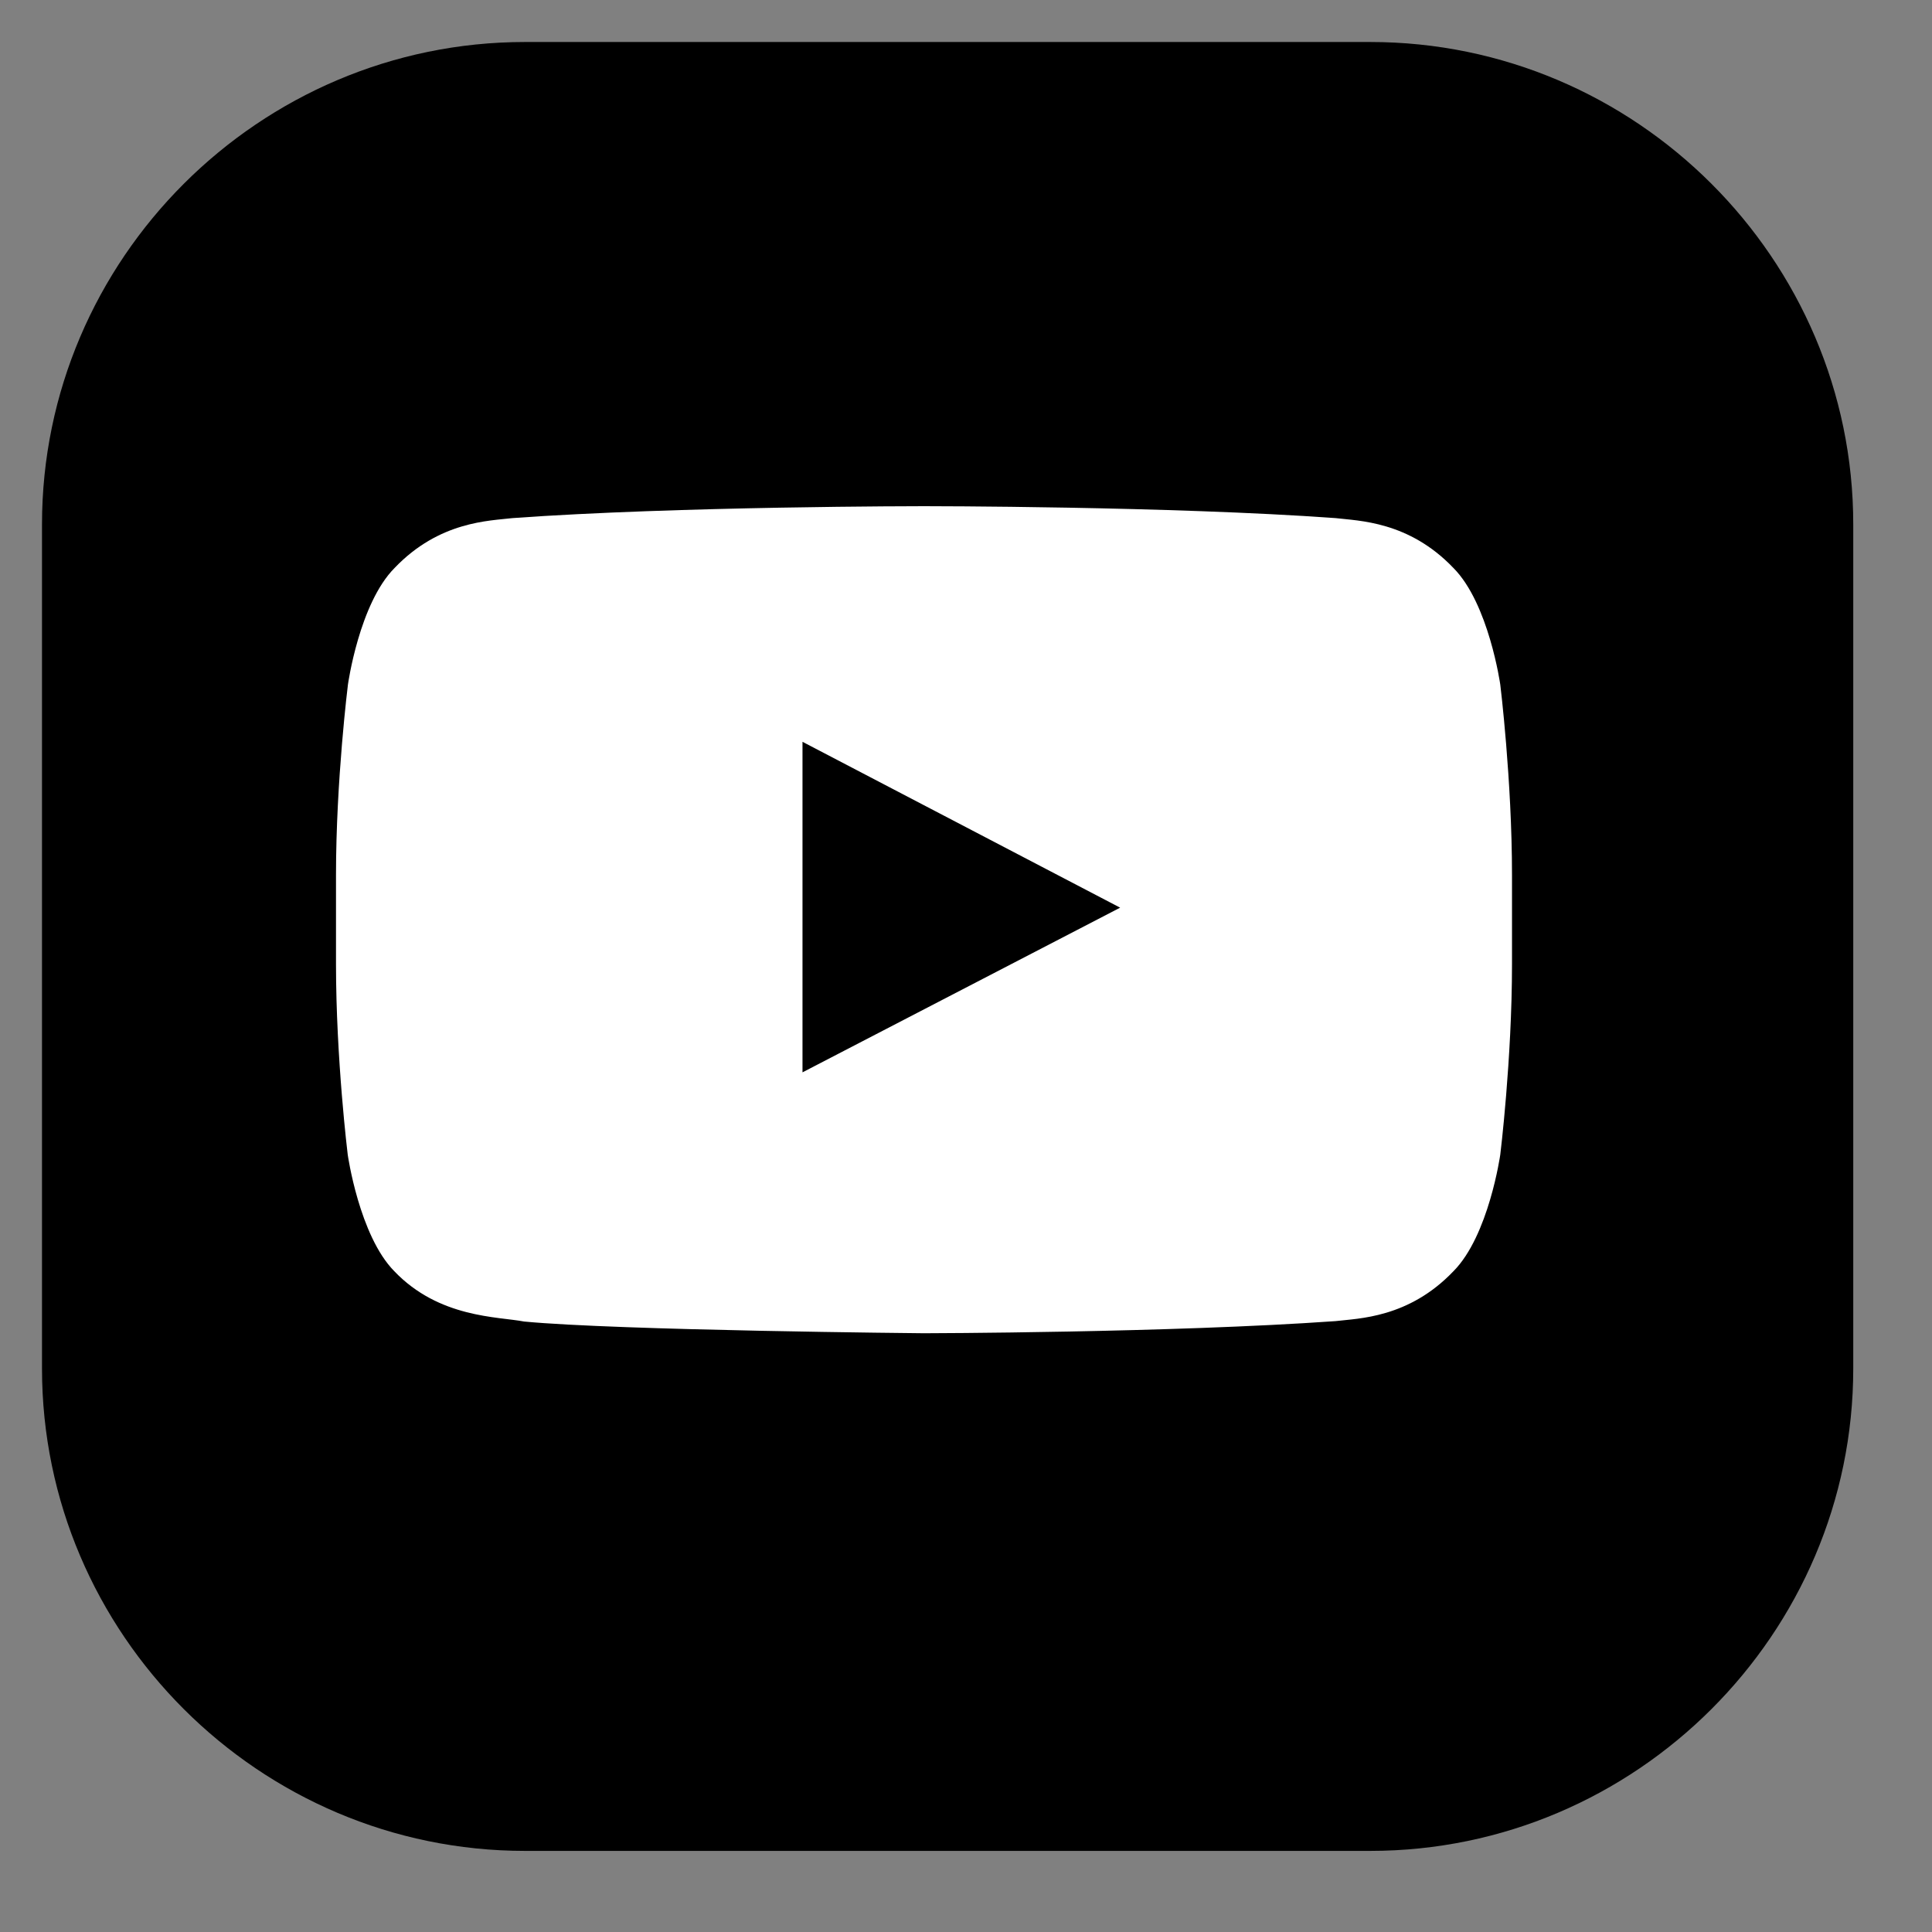 <svg xmlns="http://www.w3.org/2000/svg" width="46" height="46" viewBox="0 0 46 46" fill="none">
  <rect x="0" y="0" width="46" height="46" fill="#808080" stroke="none"/>
  <path d="M32.625 44.069H12.5C6.175 44.069 1 38.9 1 32.584V12.485C1 6.168 6.175 1 12.5 1H32.625C38.95 1 44.125 6.168 44.125 12.485V32.584C44.125 38.9 38.95 44.069 32.625 44.069Z" fill="black"/>
  <path d="M35.721 16.301C35.721 16.301 35.448 14.37 34.605 13.523C33.539 12.407 32.347 12.402 31.8 12.336C27.884 12.052 22.006 12.052 22.006 12.052H21.994C21.994 12.052 16.116 12.052 12.2 12.336C11.653 12.402 10.461 12.407 9.395 13.523C8.552 14.37 8.284 16.301 8.284 16.301C8.284 16.301 8 18.57 8 20.834V22.956C8 25.22 8.279 27.49 8.279 27.49C8.279 27.49 8.552 29.42 9.389 30.268C10.456 31.384 11.855 31.345 12.479 31.465C14.721 31.679 22 31.744 22 31.744C22 31.744 27.884 31.733 31.8 31.455C32.347 31.389 33.539 31.384 34.605 30.268C35.448 29.42 35.721 27.49 35.721 27.49C35.721 27.49 36 25.226 36 22.956V20.834C36 18.57 35.721 16.301 35.721 16.301ZM19.107 25.532V17.662L26.67 21.611L19.107 25.532Z" fill="white"/>
</svg>